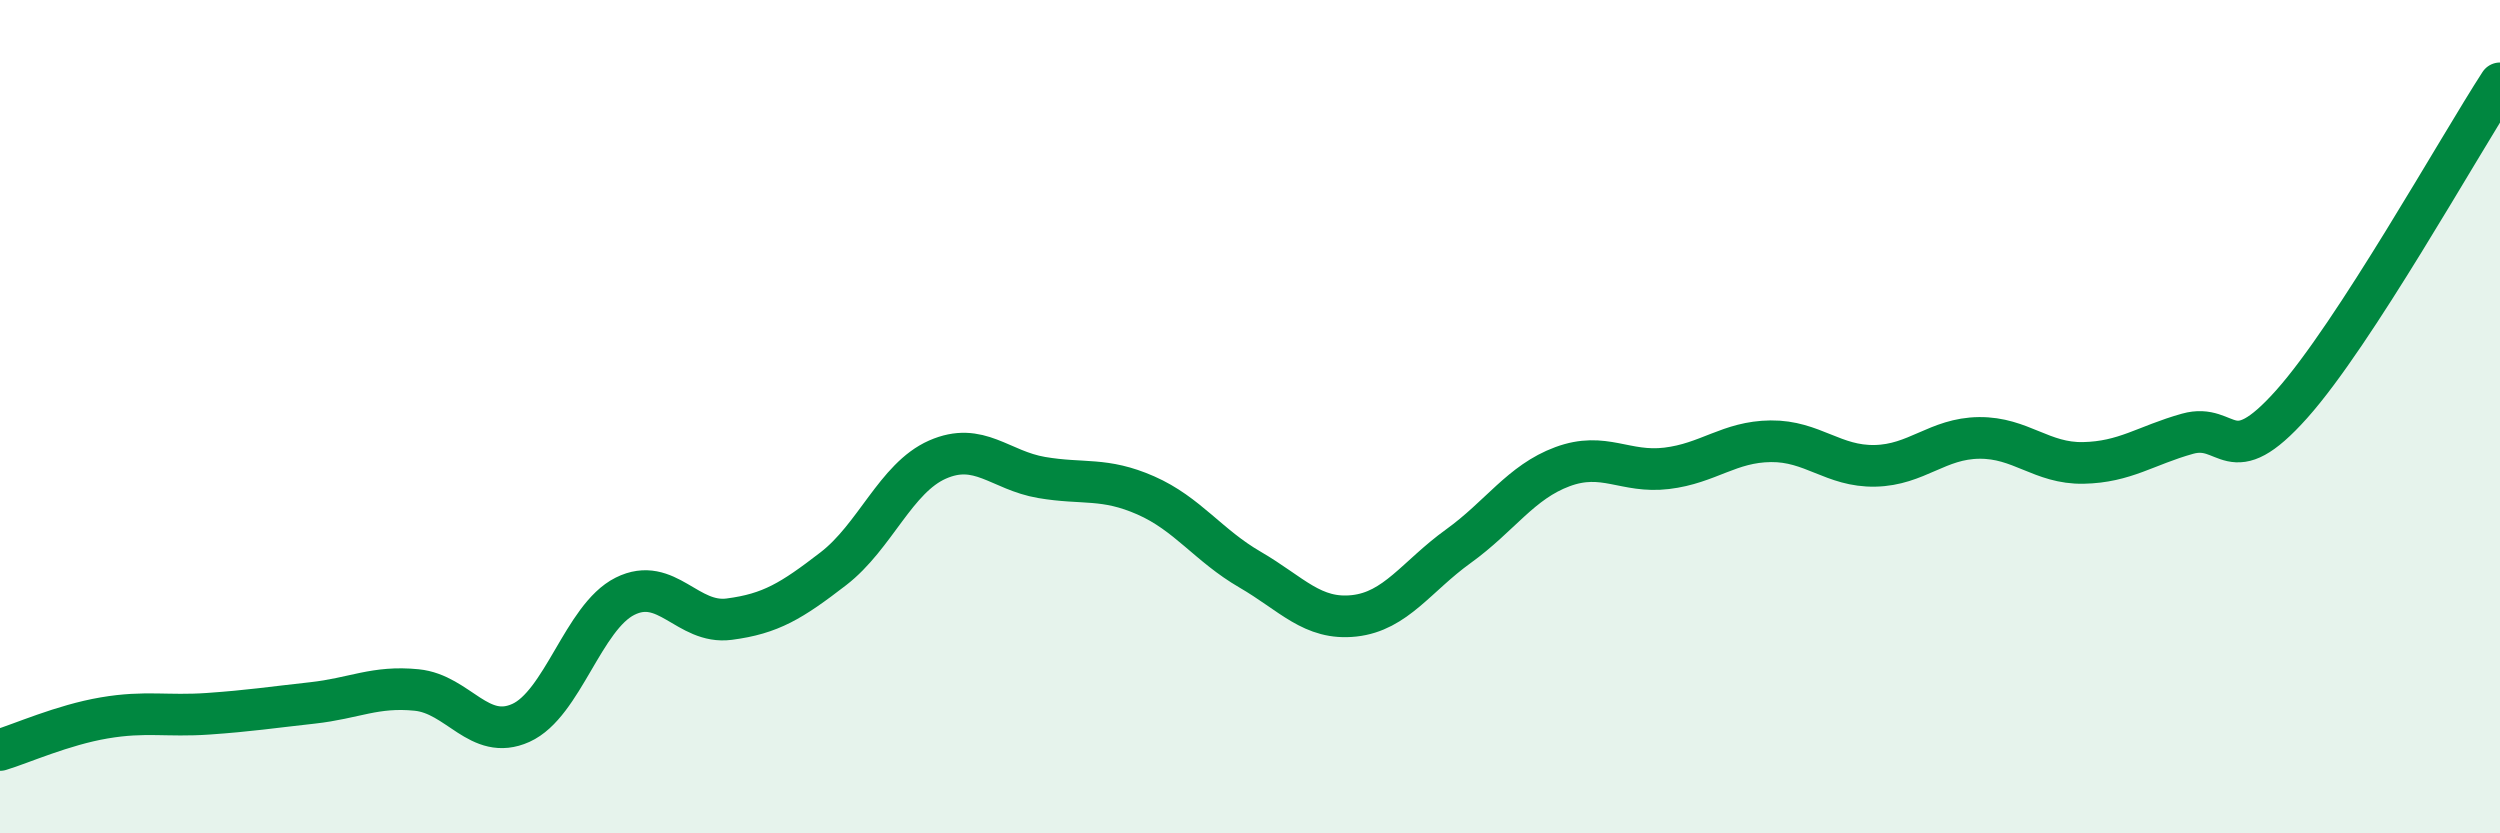 
    <svg width="60" height="20" viewBox="0 0 60 20" xmlns="http://www.w3.org/2000/svg">
      <path
        d="M 0,18 C 0.5,17.85 1.5,17.4 2.5,17.23 C 3.5,17.06 4,17.2 5,17.13 C 6,17.06 6.5,16.98 7.5,16.87 C 8.5,16.76 9,16.46 10,16.56 C 11,16.66 11.5,17.8 12.5,17.35 C 13.5,16.9 14,14.81 15,14.31 C 16,13.81 16.5,14.99 17.5,14.86 C 18.5,14.73 19,14.42 20,13.65 C 21,12.88 21.5,11.47 22.5,11.03 C 23.5,10.59 24,11.29 25,11.46 C 26,11.63 26.5,11.45 27.5,11.89 C 28.5,12.33 29,13.09 30,13.67 C 31,14.25 31.5,14.89 32.5,14.78 C 33.5,14.67 34,13.83 35,13.11 C 36,12.39 36.5,11.57 37.5,11.2 C 38.5,10.83 39,11.36 40,11.24 C 41,11.12 41.5,10.6 42.5,10.59 C 43.5,10.58 44,11.2 45,11.18 C 46,11.16 46.5,10.52 47.5,10.51 C 48.5,10.5 49,11.13 50,11.11 C 51,11.09 51.5,10.69 52.5,10.41 C 53.5,10.13 53.5,11.38 55,9.7 C 56.5,8.02 59,3.54 60,2L60 20L0 20Z"
        fill="#008740"
        opacity="0.1"
        stroke-linecap="round"
        stroke-linejoin="round"
      />
      <path
        d="M 0,18 C 0.5,17.85 1.5,17.4 2.5,17.23 C 3.5,17.06 4,17.2 5,17.13 C 6,17.06 6.5,16.98 7.5,16.87 C 8.5,16.76 9,16.46 10,16.56 C 11,16.66 11.5,17.8 12.5,17.35 C 13.5,16.9 14,14.81 15,14.31 C 16,13.81 16.5,14.99 17.5,14.86 C 18.5,14.73 19,14.42 20,13.65 C 21,12.88 21.5,11.47 22.5,11.03 C 23.5,10.59 24,11.29 25,11.46 C 26,11.63 26.5,11.45 27.5,11.89 C 28.5,12.33 29,13.09 30,13.67 C 31,14.25 31.5,14.89 32.5,14.78 C 33.5,14.67 34,13.83 35,13.11 C 36,12.39 36.5,11.57 37.5,11.2 C 38.5,10.83 39,11.36 40,11.24 C 41,11.12 41.5,10.6 42.5,10.59 C 43.5,10.58 44,11.2 45,11.18 C 46,11.16 46.5,10.52 47.5,10.51 C 48.5,10.5 49,11.13 50,11.11 C 51,11.09 51.5,10.69 52.5,10.41 C 53.5,10.13 53.5,11.38 55,9.7 C 56.5,8.02 59,3.54 60,2"
        stroke="#008740"
        stroke-width="1"
        fill="none"
        stroke-linecap="round"
        stroke-linejoin="round"
      />
    </svg>
  